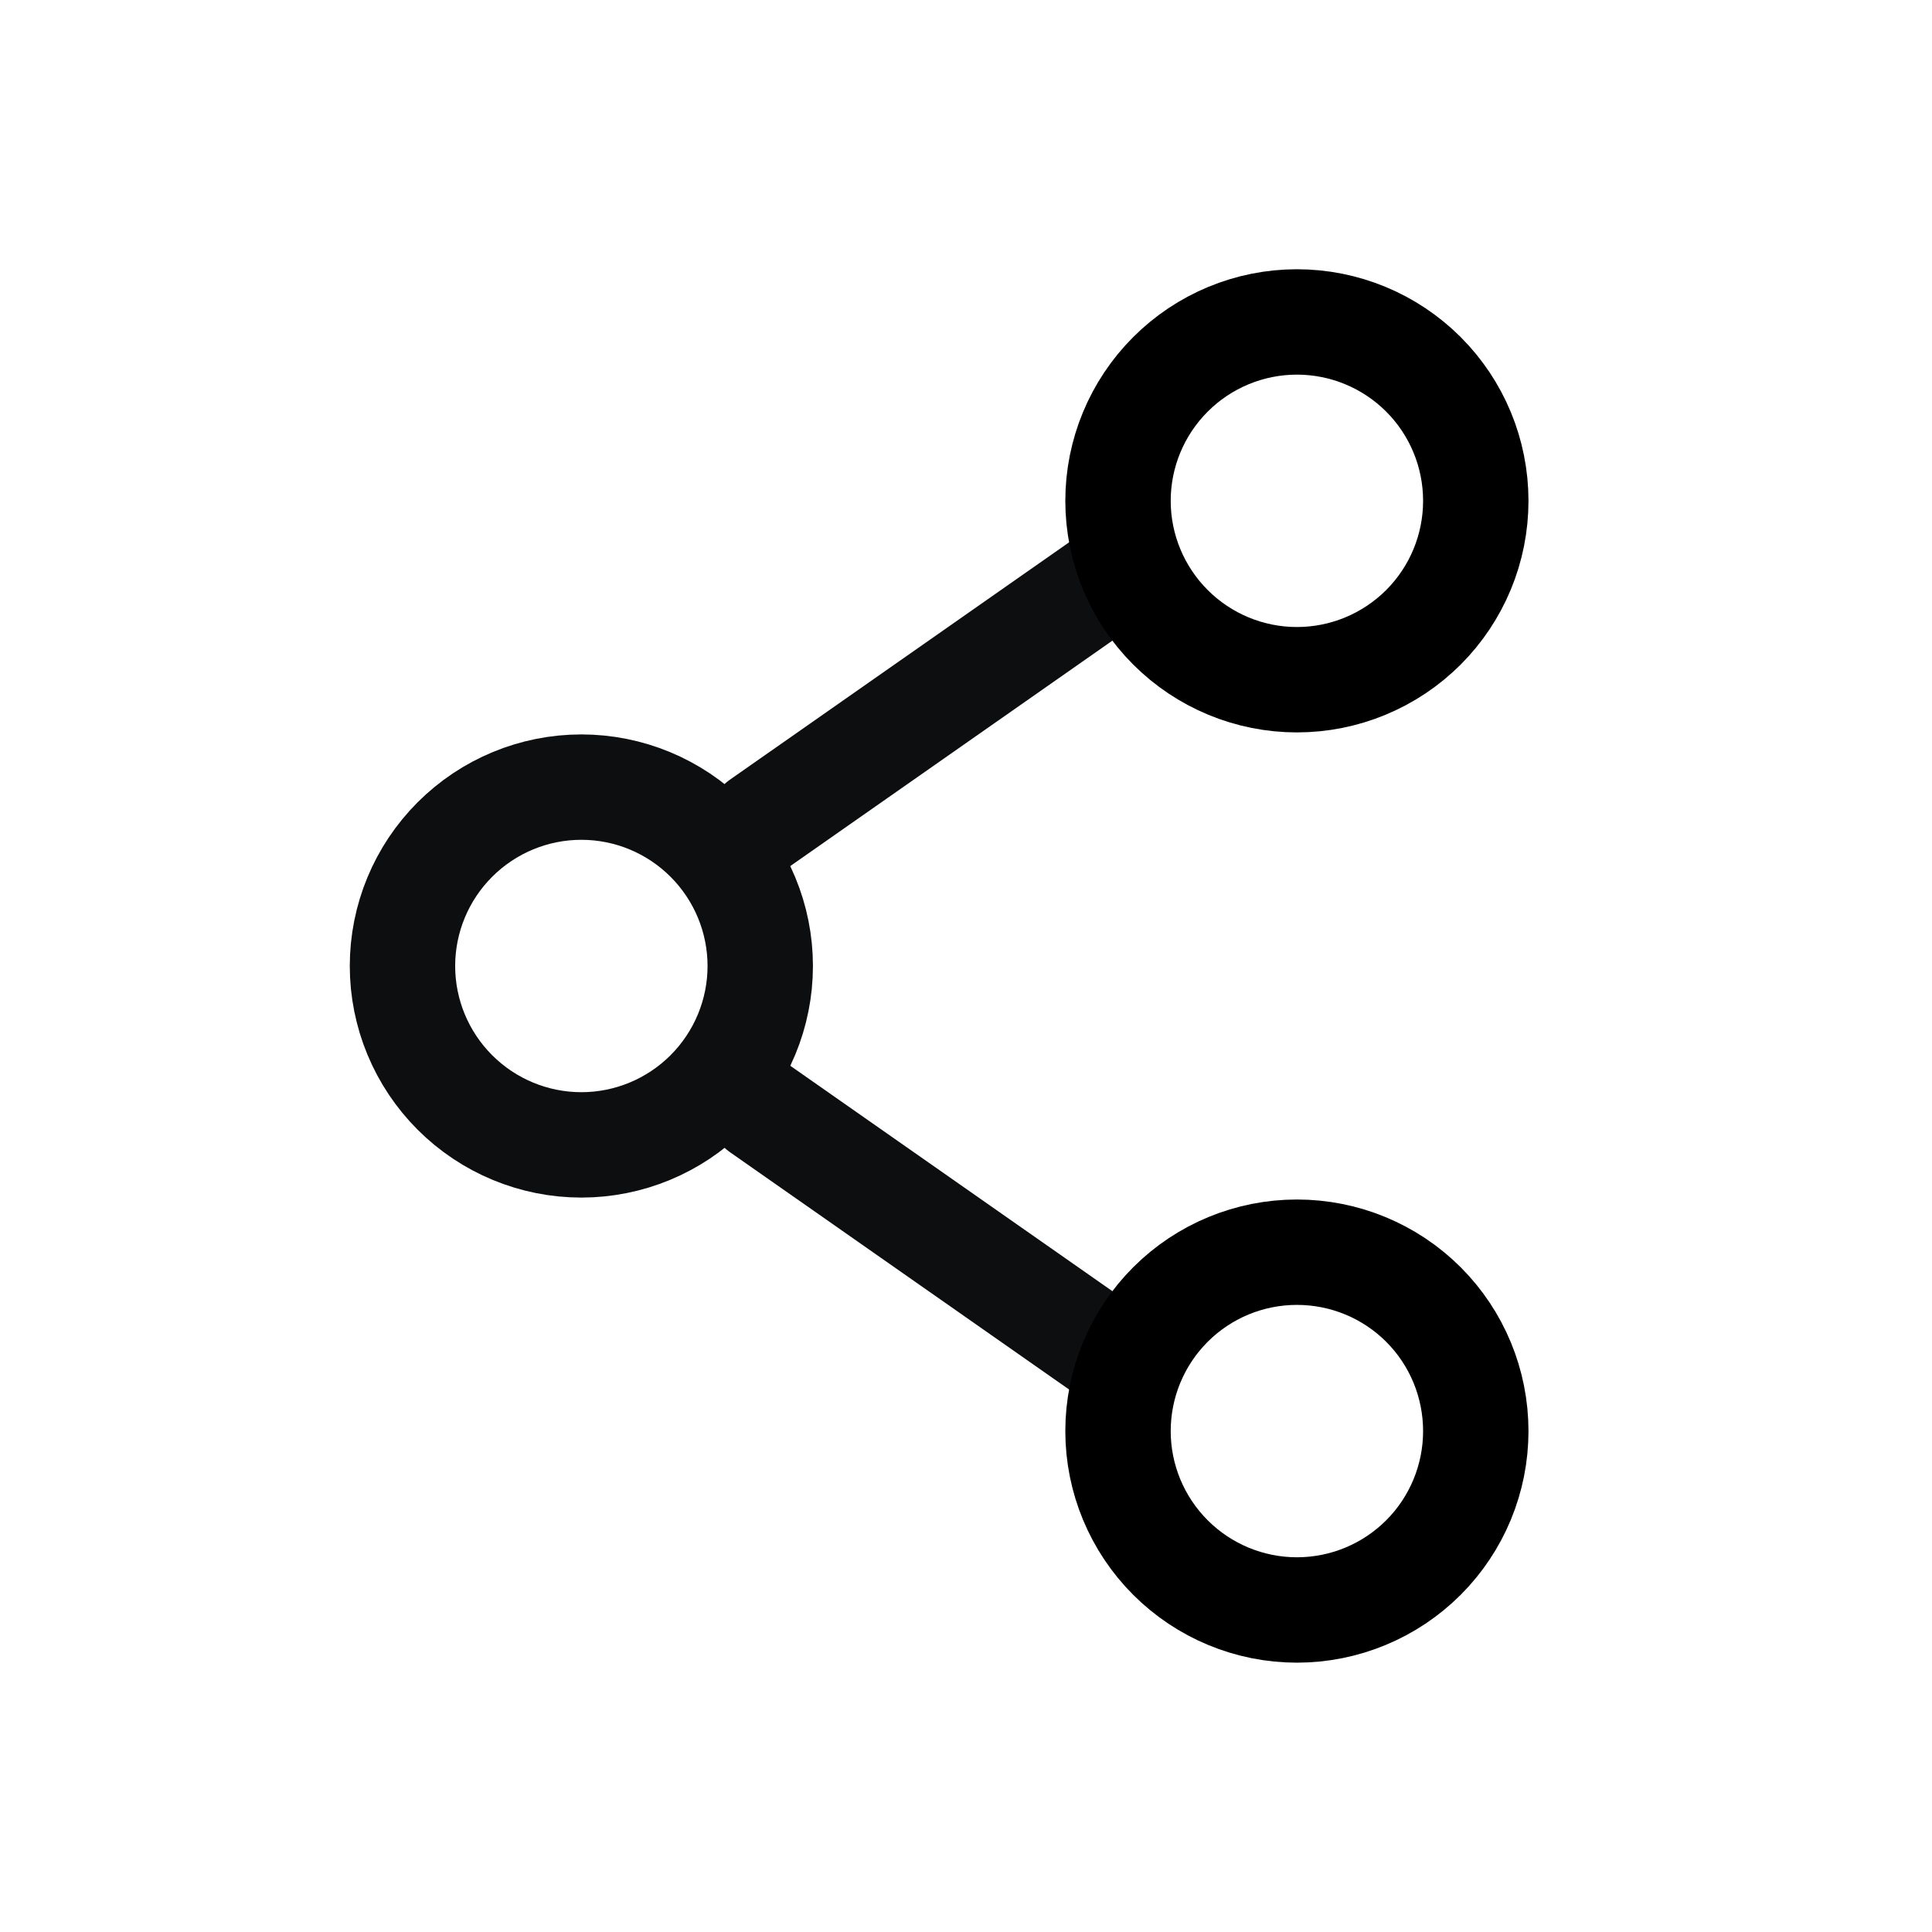 <svg width="22" height="22" viewBox="0 0 22 22" fill="none" xmlns="http://www.w3.org/2000/svg">
<path d="M8.657 11C8.657 11.54 8.442 12.058 8.06 12.44C7.678 12.822 7.16 13.037 6.62 13.037C6.08 13.037 5.562 12.822 5.18 12.44C4.798 12.058 4.583 11.54 4.583 11C4.583 10.46 4.798 9.942 5.18 9.56C5.562 9.178 6.08 8.963 6.62 8.963C7.16 8.963 7.678 9.178 8.06 9.56C8.442 9.942 8.657 10.46 8.657 11Z" stroke="#0D0E10" stroke-width="1.2"/>
<path d="M12.731 6.518L8.657 9.369ZM12.731 15.48L8.657 12.629Z" fill="#0D0E10"/>
<path d="M12.731 6.518L8.657 9.369M12.731 15.48L8.657 12.629" stroke="#0D0E10" stroke-width="1.2" stroke-linecap="round"/>
<path d="M16.805 16.296C16.805 16.836 16.591 17.354 16.209 17.736C15.827 18.118 15.309 18.333 14.768 18.333C14.228 18.333 13.71 18.118 13.328 17.736C12.946 17.354 12.731 16.836 12.731 16.296C12.731 15.755 12.946 15.237 13.328 14.855C13.71 14.473 14.228 14.259 14.768 14.259C15.309 14.259 15.827 14.473 16.209 14.855C16.591 15.237 16.805 15.755 16.805 16.296ZM16.805 5.703C16.805 6.243 16.591 6.761 16.209 7.143C15.827 7.525 15.309 7.74 14.768 7.74C14.228 7.74 13.71 7.525 13.328 7.143C12.946 6.761 12.731 6.243 12.731 5.703C12.731 5.163 12.946 4.645 13.328 4.263C13.71 3.881 14.228 3.666 14.768 3.666C15.309 3.666 15.827 3.881 16.209 4.263C16.591 4.645 16.805 5.163 16.805 5.703Z" stroke="black" stroke-width="1.2"/>
</svg>
